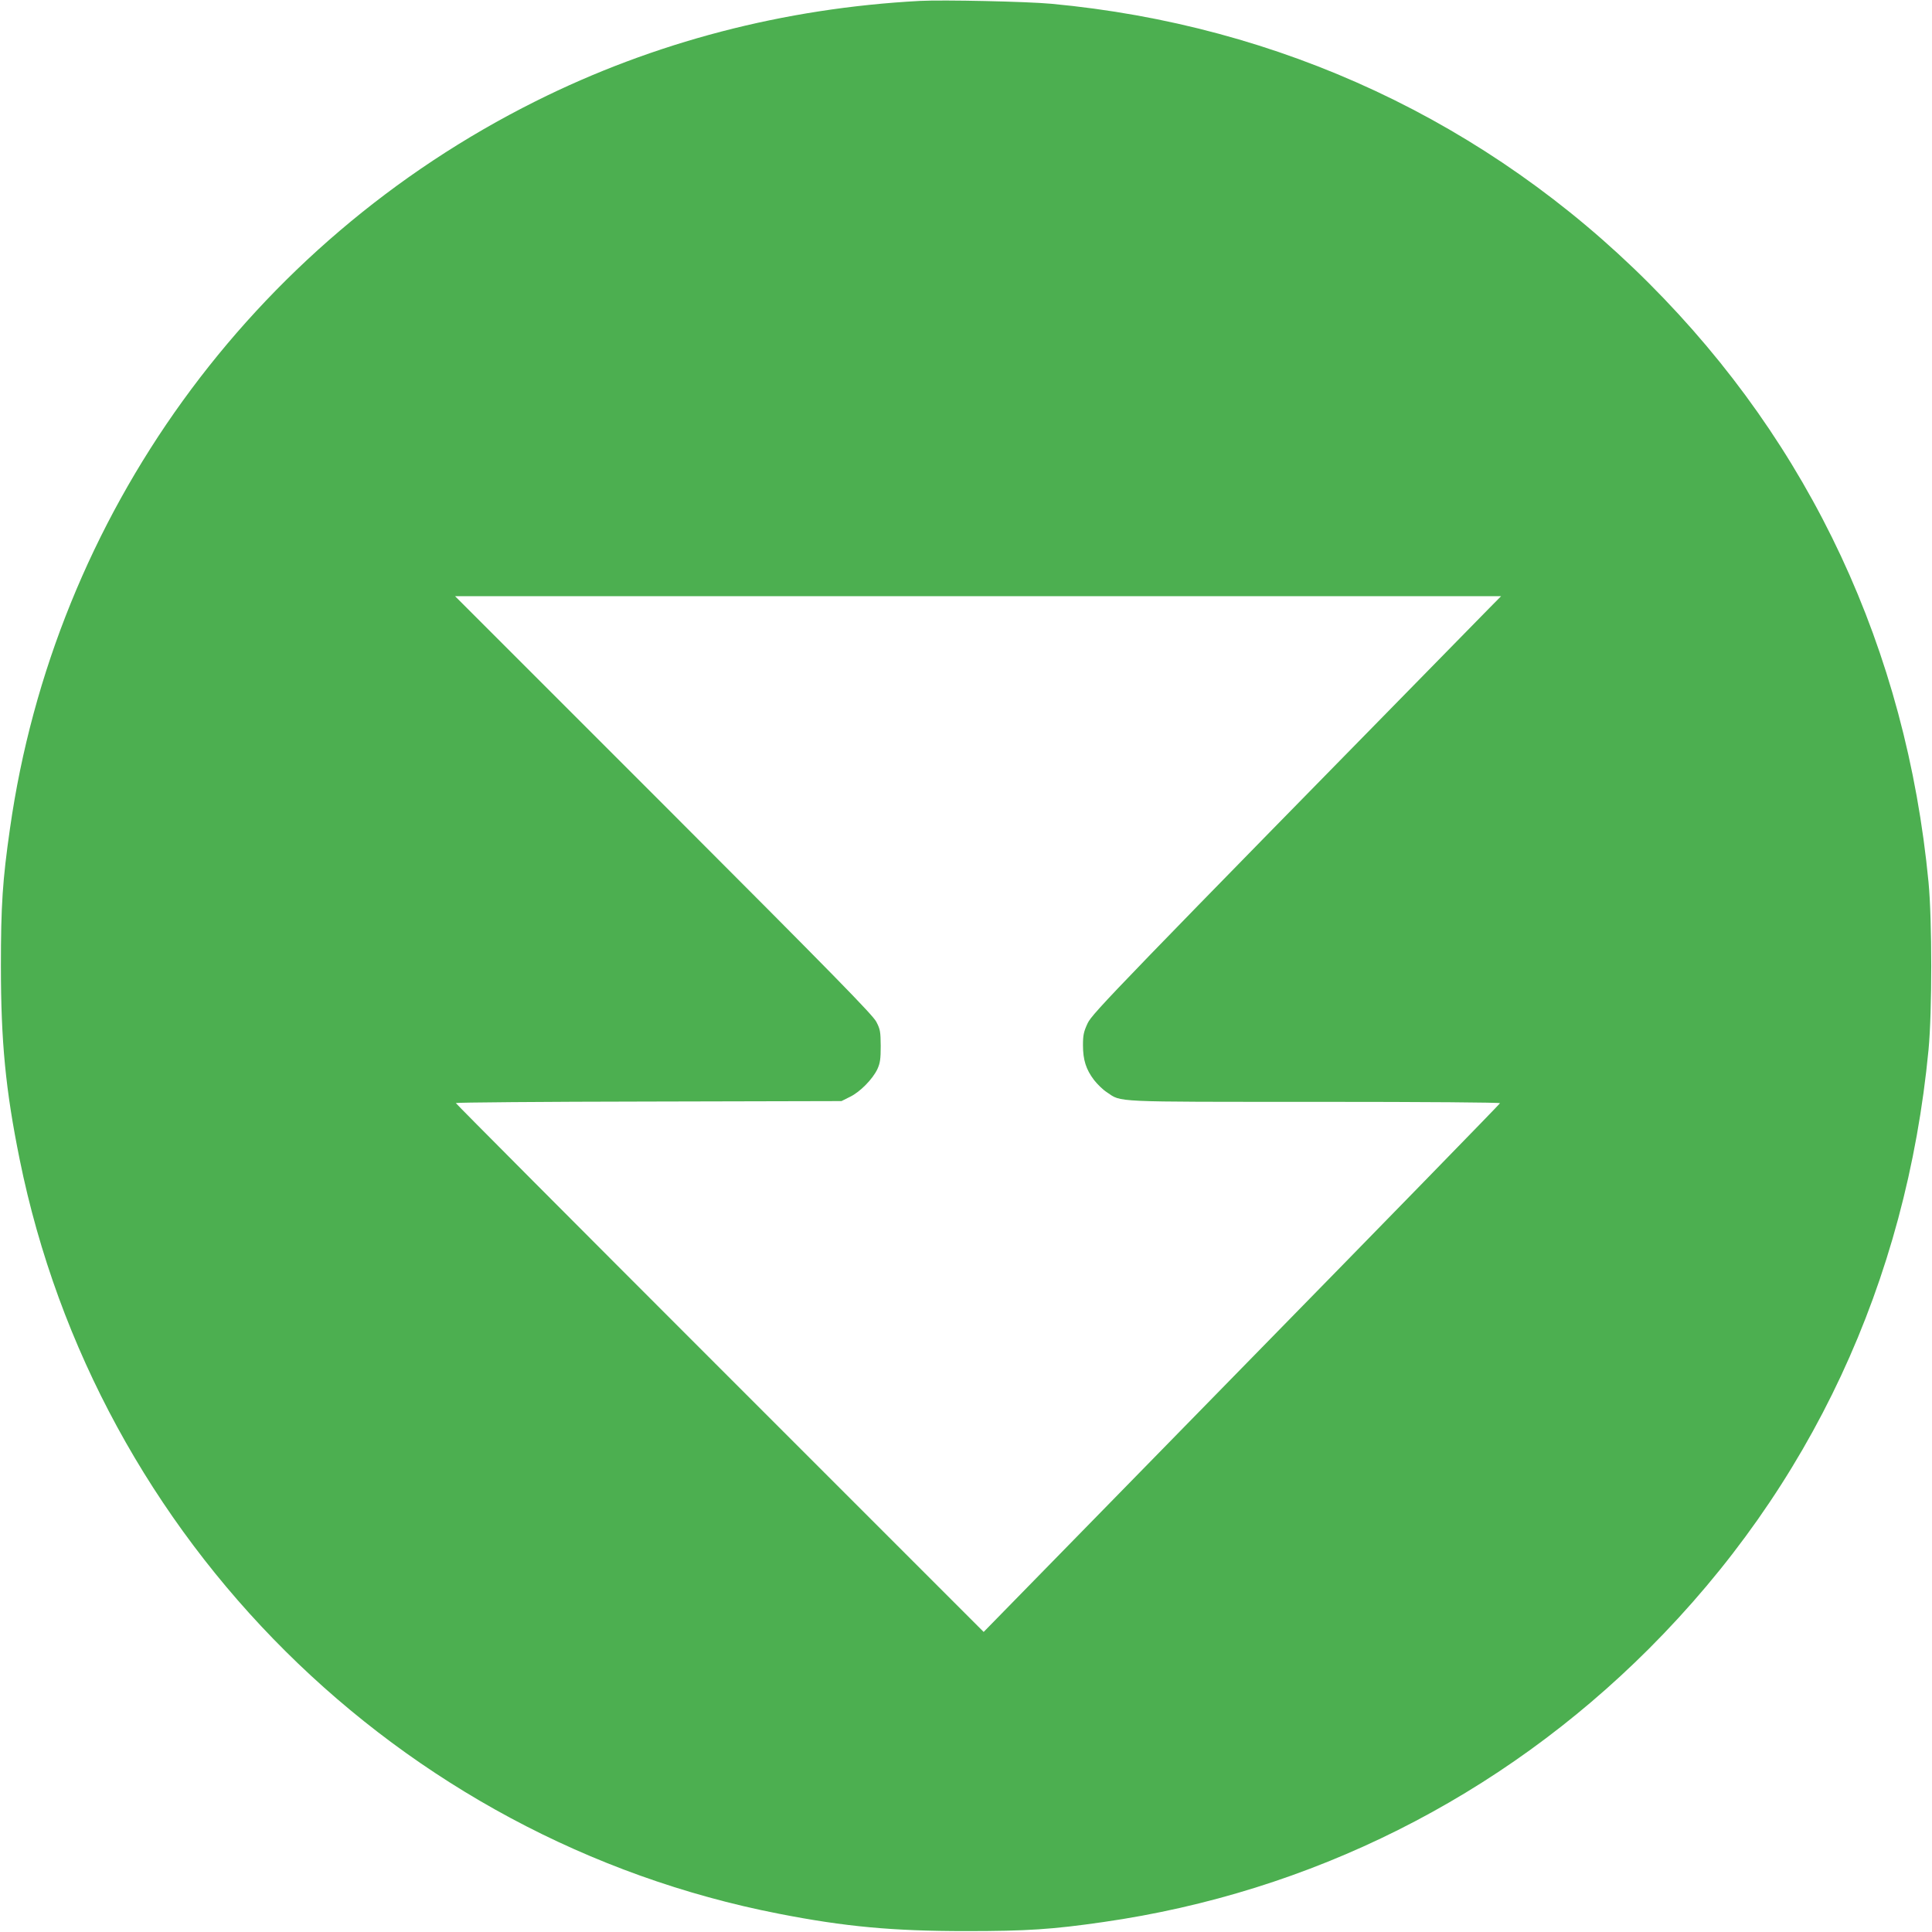 <?xml version="1.0" standalone="no"?>
<!DOCTYPE svg PUBLIC "-//W3C//DTD SVG 20010904//EN"
 "http://www.w3.org/TR/2001/REC-SVG-20010904/DTD/svg10.dtd">
<svg version="1.0" xmlns="http://www.w3.org/2000/svg"
 width="1280pt" height="1280pt" viewBox="0 0 1280 1280"
 preserveAspectRatio="xMidYMid meet">
<g transform="translate(0,1280) scale(0.1,-0.1)"
fill="#4caf50" stroke="none">
<path d="M6095 12794 c-901 -48 -1763 -273 -2547 -665 -1884 -941 -3187 -2744
-3482 -4819 -49 -341 -60 -508 -60 -910 0 -502 31 -821 124 -1280 510 -2519
2511 -4508 5030 -4999 439 -86 755 -115 1240 -115 403 0 571 11 910 60 1374
197 2629 826 3614 1810 1072 1072 1705 2428 1853 3969 24 252 24 858 0 1110
-148 1541 -781 2897 -1853 3969 -1068 1068 -2441 1710 -3959 1851 -162 15
-716 27 -870 19z m3769 -4026 c-2475 -2524 -2626 -2680 -2658 -2747 -26 -56
-31 -78 -31 -146 0 -97 20 -160 73 -230 21 -27 59 -65 86 -82 98 -66 24 -63
1379 -63 746 0 1227 -4 1225 -9 -1 -5 -772 -796 -1712 -1756 l-1709 -1747
-1748 1748 c-962 962 -1749 1752 -1749 1756 0 4 575 9 1278 10 l1277 3 56 28
c67 32 151 118 182 184 18 40 22 66 22 153 -1 95 -3 110 -29 160 -23 45 -274
302 -1409 1438 l-1382 1382 3465 0 3465 0 -81 -82z"/>
</g>
</svg>
